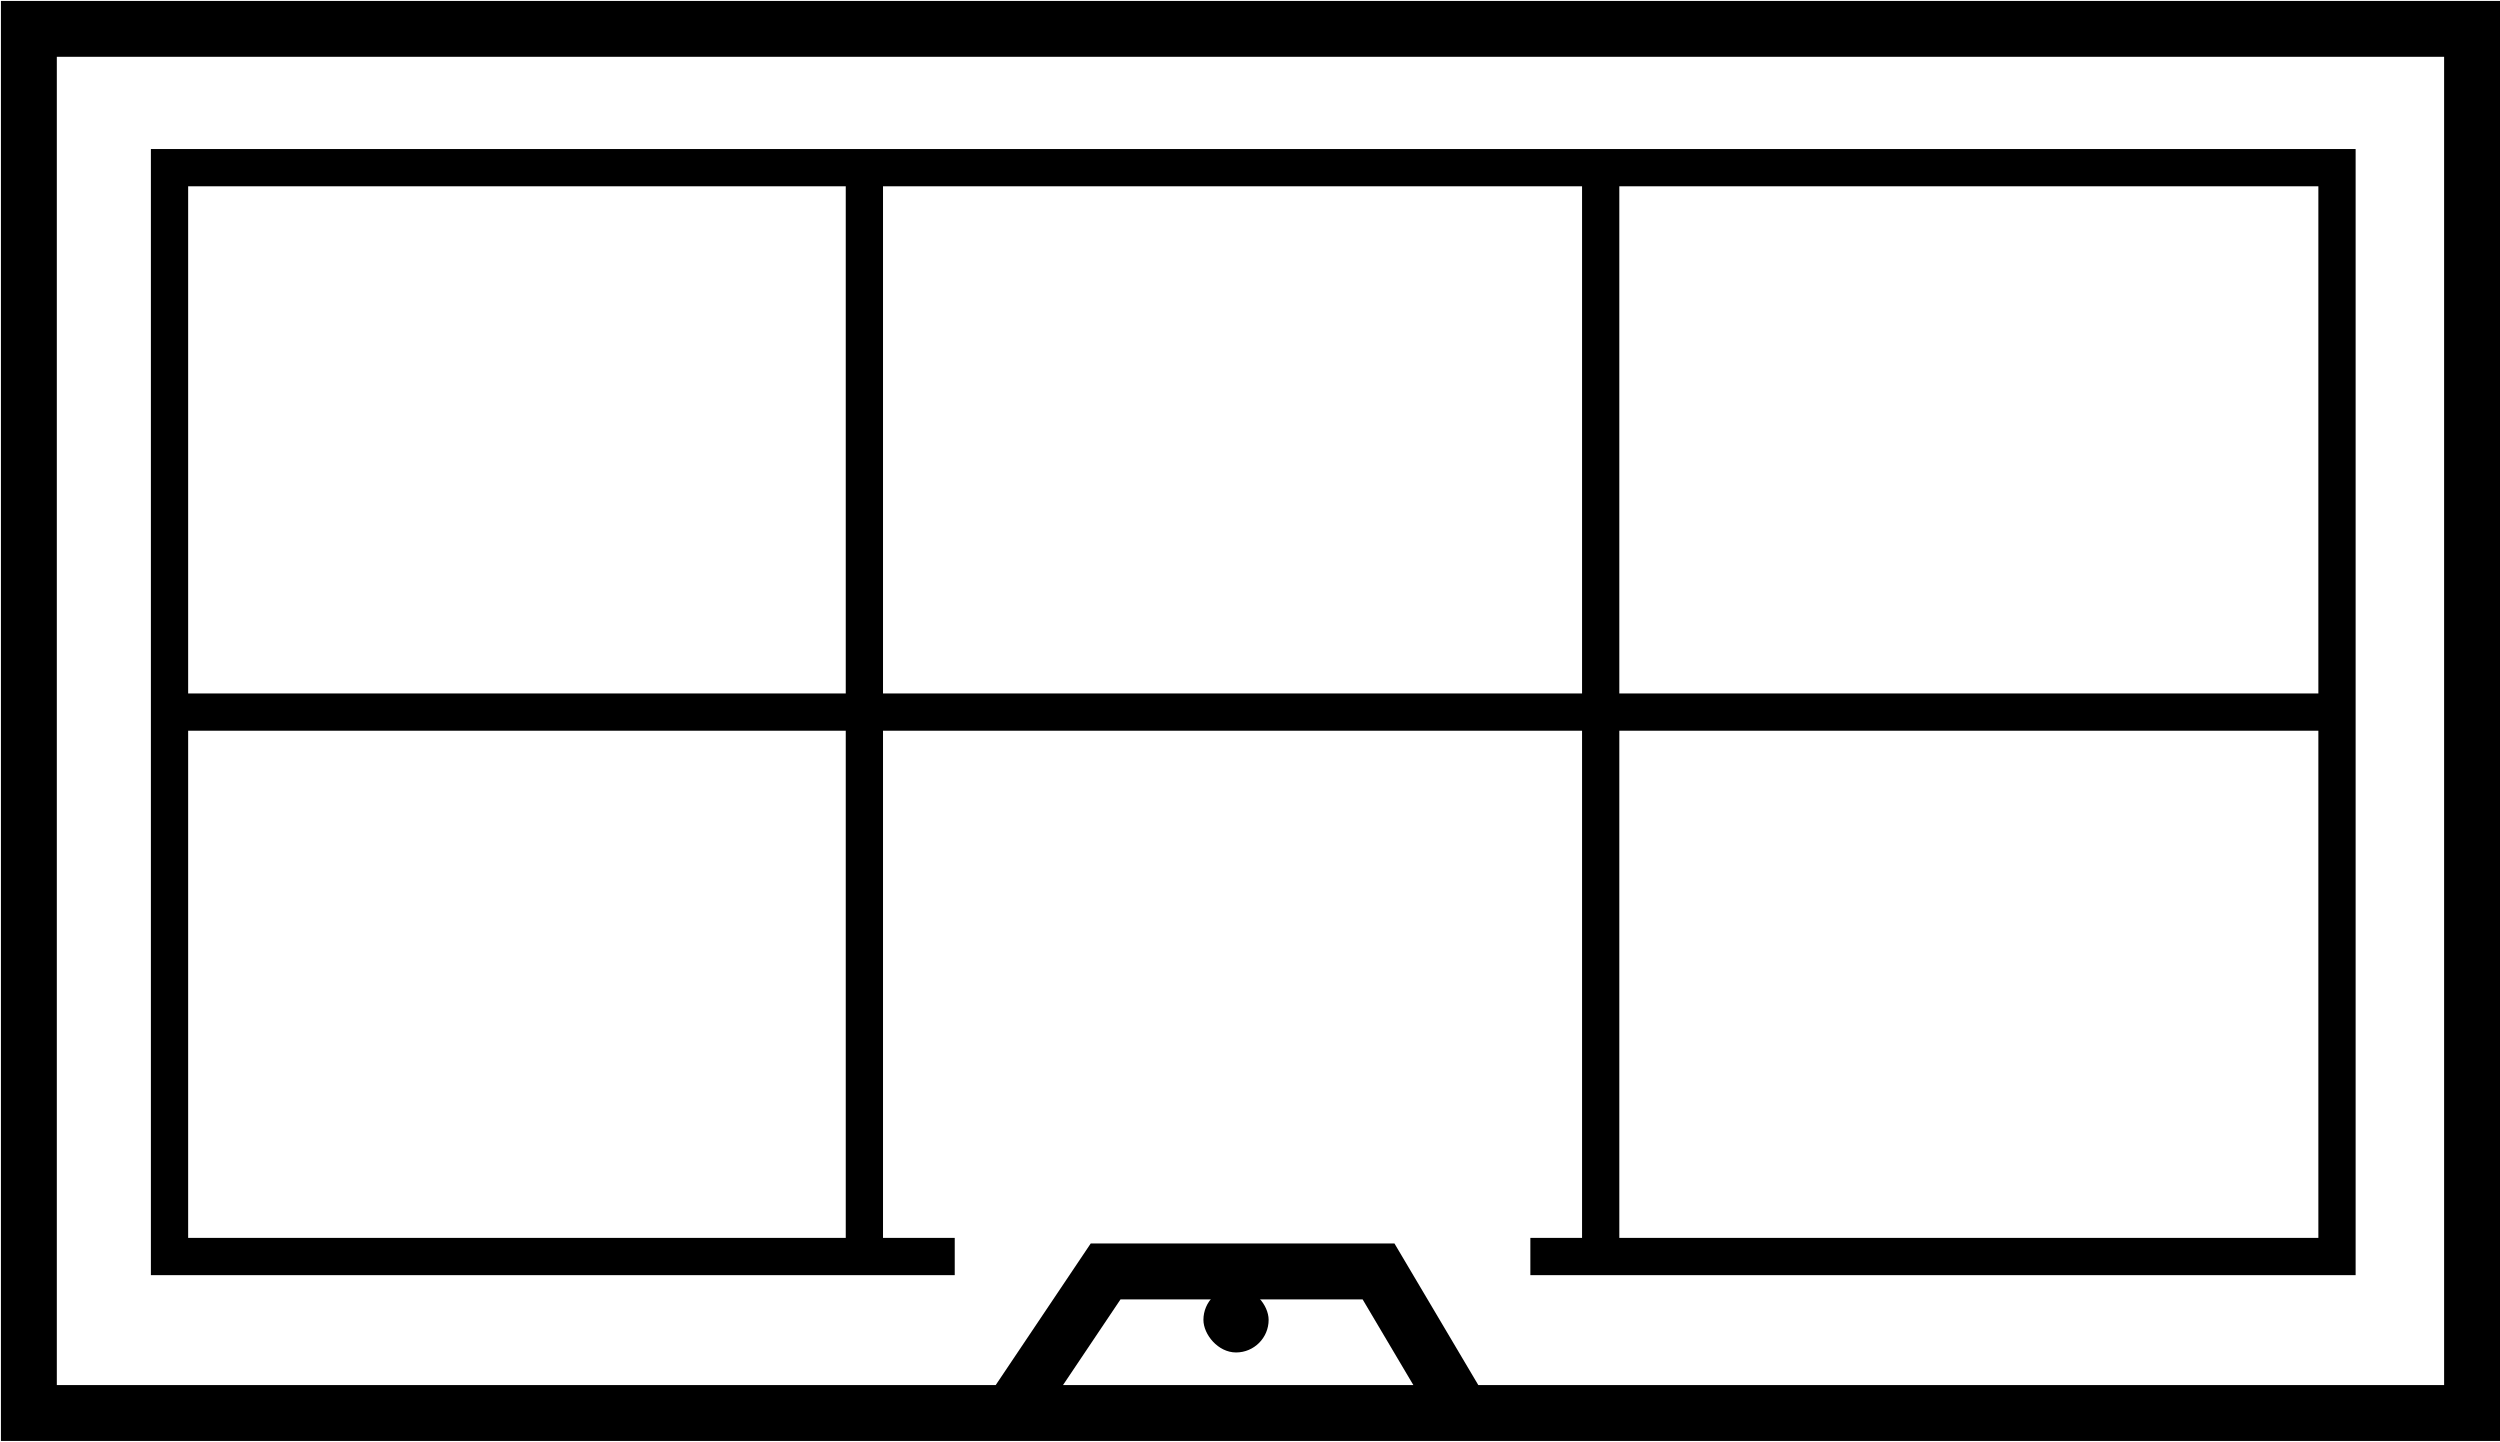 <svg width="1342" height="774" viewBox="0 0 1342 774" fill="none" xmlns="http://www.w3.org/2000/svg">
<path d="M821.5 674.5H859.25M512.5 674.5H464M464 674.5H91V382.25M464 674.5V382.25M464 90H91V382.25M464 90V382.25M464 90H859.25M464 382.25H91M464 382.25H859.25M1254.5 382.25V674.5H859.25M1254.5 382.25V90H859.25M1254.5 382.25H859.25M859.25 382.25V90M859.25 382.25V674.5" stroke="black" stroke-width="20"/>
<path d="M542.5 758.5H15.5V15.5H1327V758.5H785M542.5 758.5L593.5 682.5H740L785 758.5M542.5 758.5H785" stroke="black" stroke-width="30"/>
<rect x="646" y="691" width="35" height="35" rx="17.5" fill="black"/>
</svg>
